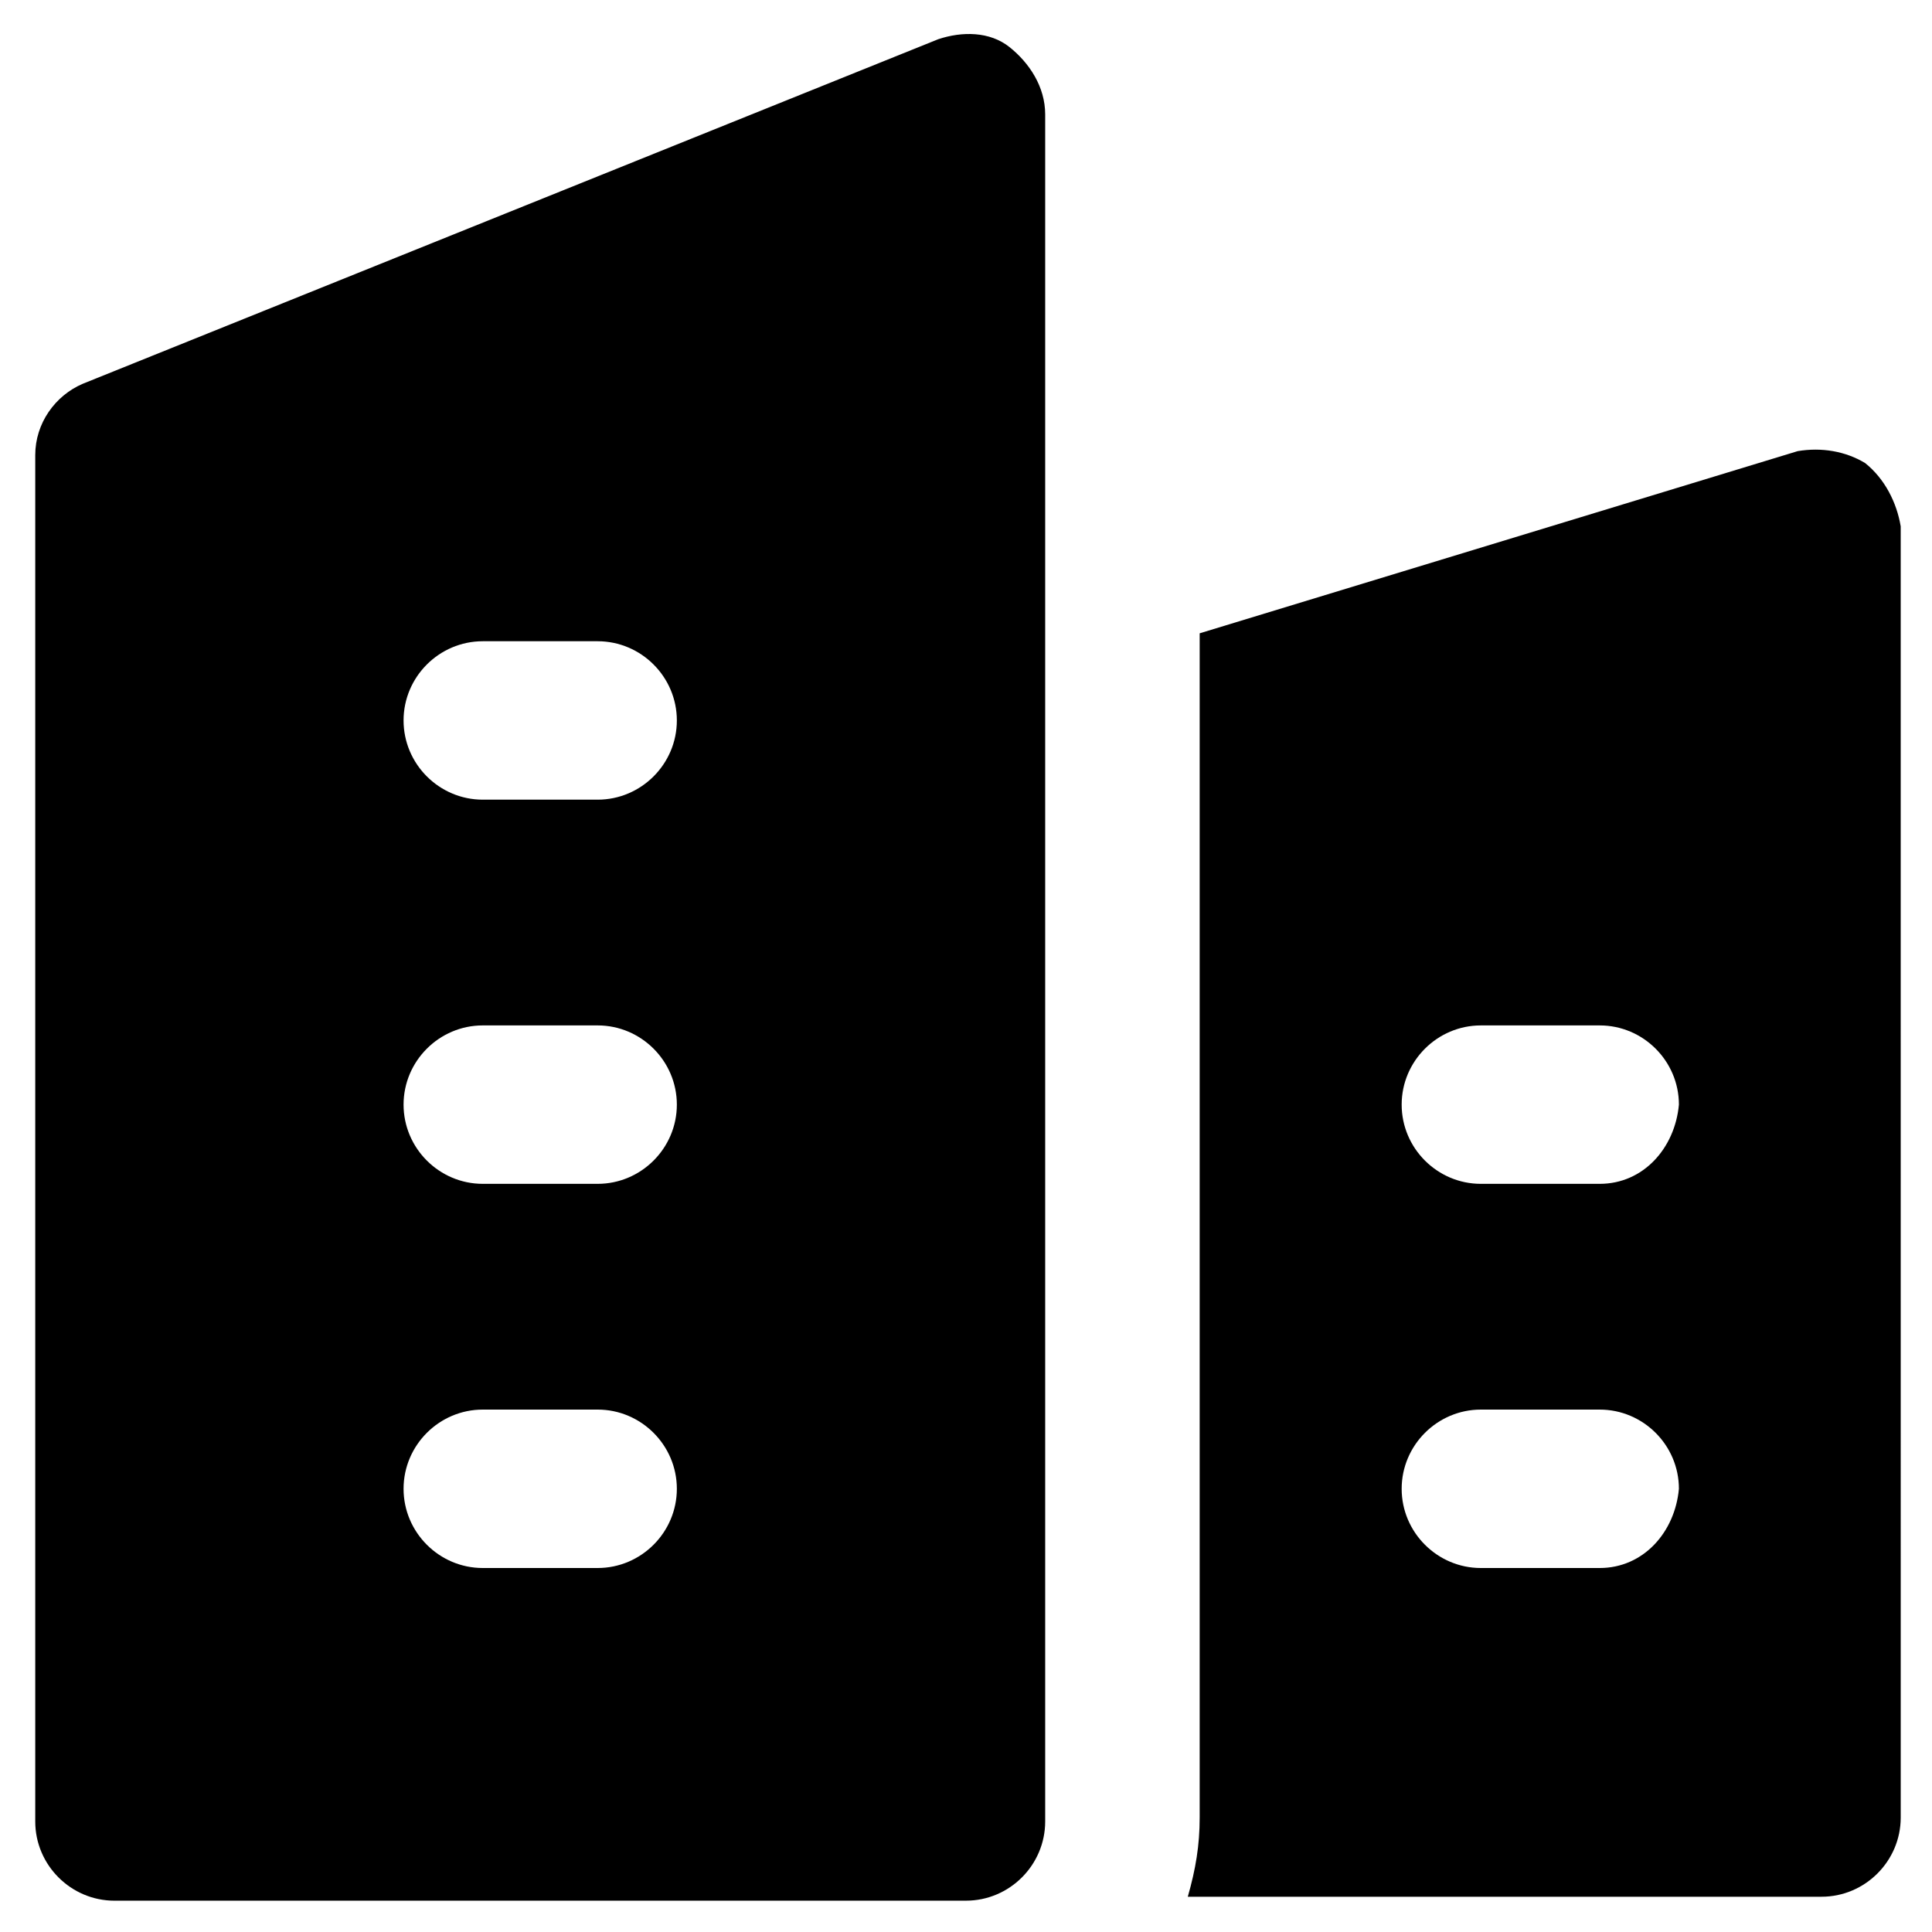 <?xml version="1.0" encoding="UTF-8"?>
<!-- Uploaded to: SVG Repo, www.svgrepo.com, Generator: SVG Repo Mixer Tools -->
<svg fill="#000000" width="800px" height="800px" version="1.1" viewBox="144 144 512 512" xmlns="http://www.w3.org/2000/svg">
 <g>
  <path d="m411.54 156.49c-5.246-4.199-12.594-4.199-18.895-2.098l-226.71 91.312c-7.348 3.148-12.594 10.496-12.594 18.895v362.11c0 11.547 9.445 20.992 20.992 20.992l225.66-0.004c11.547 0 20.992-9.445 20.992-20.992v-452.38c0-7.344-4.199-13.645-9.449-17.84zm-109.16 403.05h-30.438c-11.547 0-20.992-9.445-20.992-20.992s9.445-20.992 20.992-20.992h30.438c11.547 0 20.992 9.445 20.992 20.992 0 11.543-9.449 20.992-20.992 20.992zm0-101.81h-30.438c-11.547 0-20.992-9.445-20.992-20.992s9.445-20.992 20.992-20.992h30.438c11.547 0 20.992 9.445 20.992 20.992s-9.449 20.992-20.992 20.992zm0-101.81h-30.438c-11.547 0-20.992-9.445-20.992-20.992s9.445-20.992 20.992-20.992h30.438c11.547 0 20.992 9.445 20.992 20.992s-9.449 20.992-20.992 20.992z"/>
  <path d="m638.26 266.7c-5.246-3.148-11.547-4.199-17.844-3.148l-158.49 48.281v313.83c0 7.348-1.051 13.645-3.148 20.992h167.94c11.547 0 20.992-9.445 20.992-20.992l-0.004-342.17c-1.047-6.297-4.195-12.594-9.445-16.793zm-70.324 292.84h-31.488c-11.547 0-20.992-9.445-20.992-20.992s9.445-20.992 20.992-20.992h31.488c11.547 0 20.992 9.445 20.992 20.992-1.047 11.543-9.445 20.992-20.992 20.992zm0-101.81h-31.488c-11.547 0-20.992-9.445-20.992-20.992s9.445-20.992 20.992-20.992h31.488c11.547 0 20.992 9.445 20.992 20.992-1.047 11.547-9.445 20.992-20.992 20.992z"/>
 </g>
</svg>